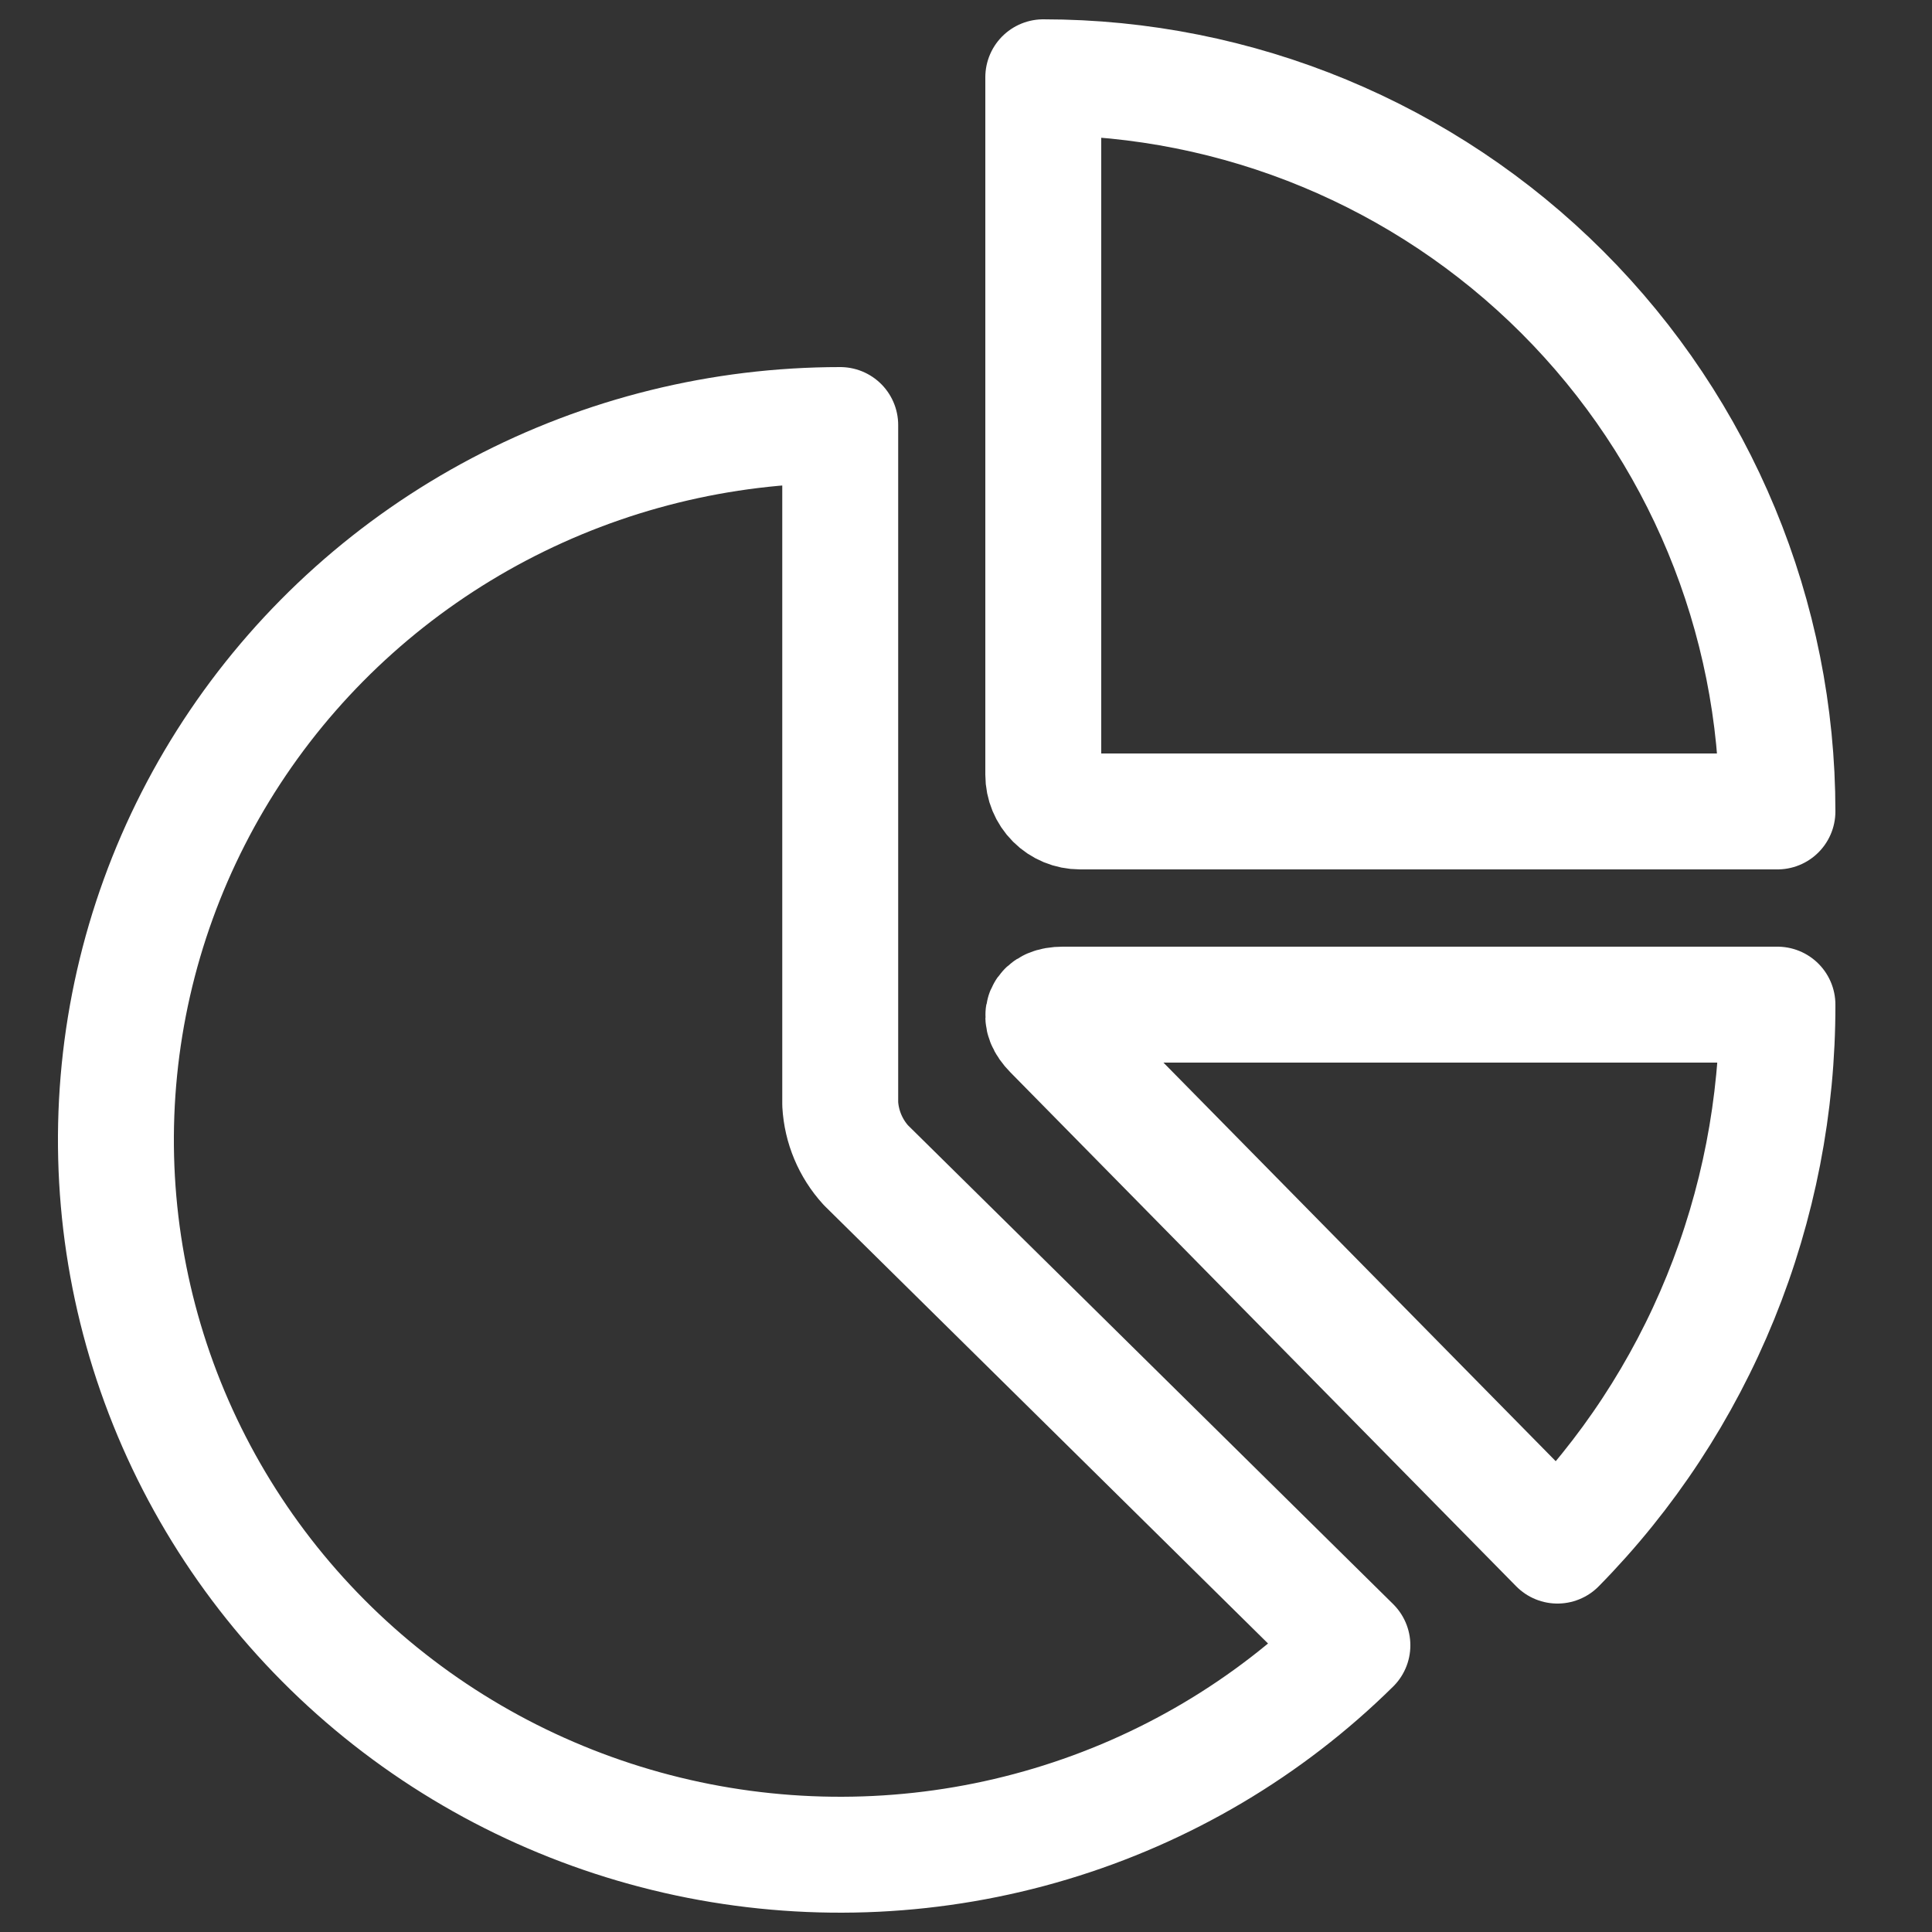 <?xml version="1.0" encoding="UTF-8"?> <svg xmlns="http://www.w3.org/2000/svg" width="50" height="50" viewBox="0 0 50 50" fill="none"><rect x="0" y="0" width="50" height="50" fill="#333333" stroke="none"/><g clip-path="url(#clip0_2160_4285)"><path d="M27 20.05C27 20.302 27.1 20.544 27.278 20.722C27.456 20.9 27.698 21 27.95 21H46C46 15.961 43.998 11.128 40.435 7.565C36.872 4.002 32.039 2 27 2V20.05Z" stroke="white" stroke-width="3" stroke-linecap="round" stroke-linejoin="round"></path><path d="M40.307 40C42.116 38.163 43.55 35.98 44.527 33.578C45.504 31.175 46.005 28.6 46 26H27.503C26.968 26 26.839 26.315 27.217 26.699L40.307 40Z" stroke="white" stroke-width="3" stroke-linecap="round" stroke-linejoin="round"></path><path d="M21.745 11C18.663 11 15.628 11.75 12.909 13.184C10.19 14.618 7.872 16.692 6.159 19.222C4.447 21.751 3.392 24.659 3.09 27.687C2.788 30.714 3.247 33.769 4.427 36.58C5.607 39.39 7.47 41.871 9.853 43.801C12.236 45.731 15.065 47.051 18.088 47.645C21.112 48.238 24.237 48.087 27.187 47.203C30.137 46.32 32.82 44.733 35 42.581L22.407 30.153C22.011 29.717 21.778 29.16 21.745 28.575V11Z" stroke="white" stroke-width="3" stroke-linecap="round" stroke-linejoin="round"></path></g><defs><clipPath id="clip0_2160_4285"><rect width="50" height="50" fill="white"></rect></clipPath></defs></svg> 